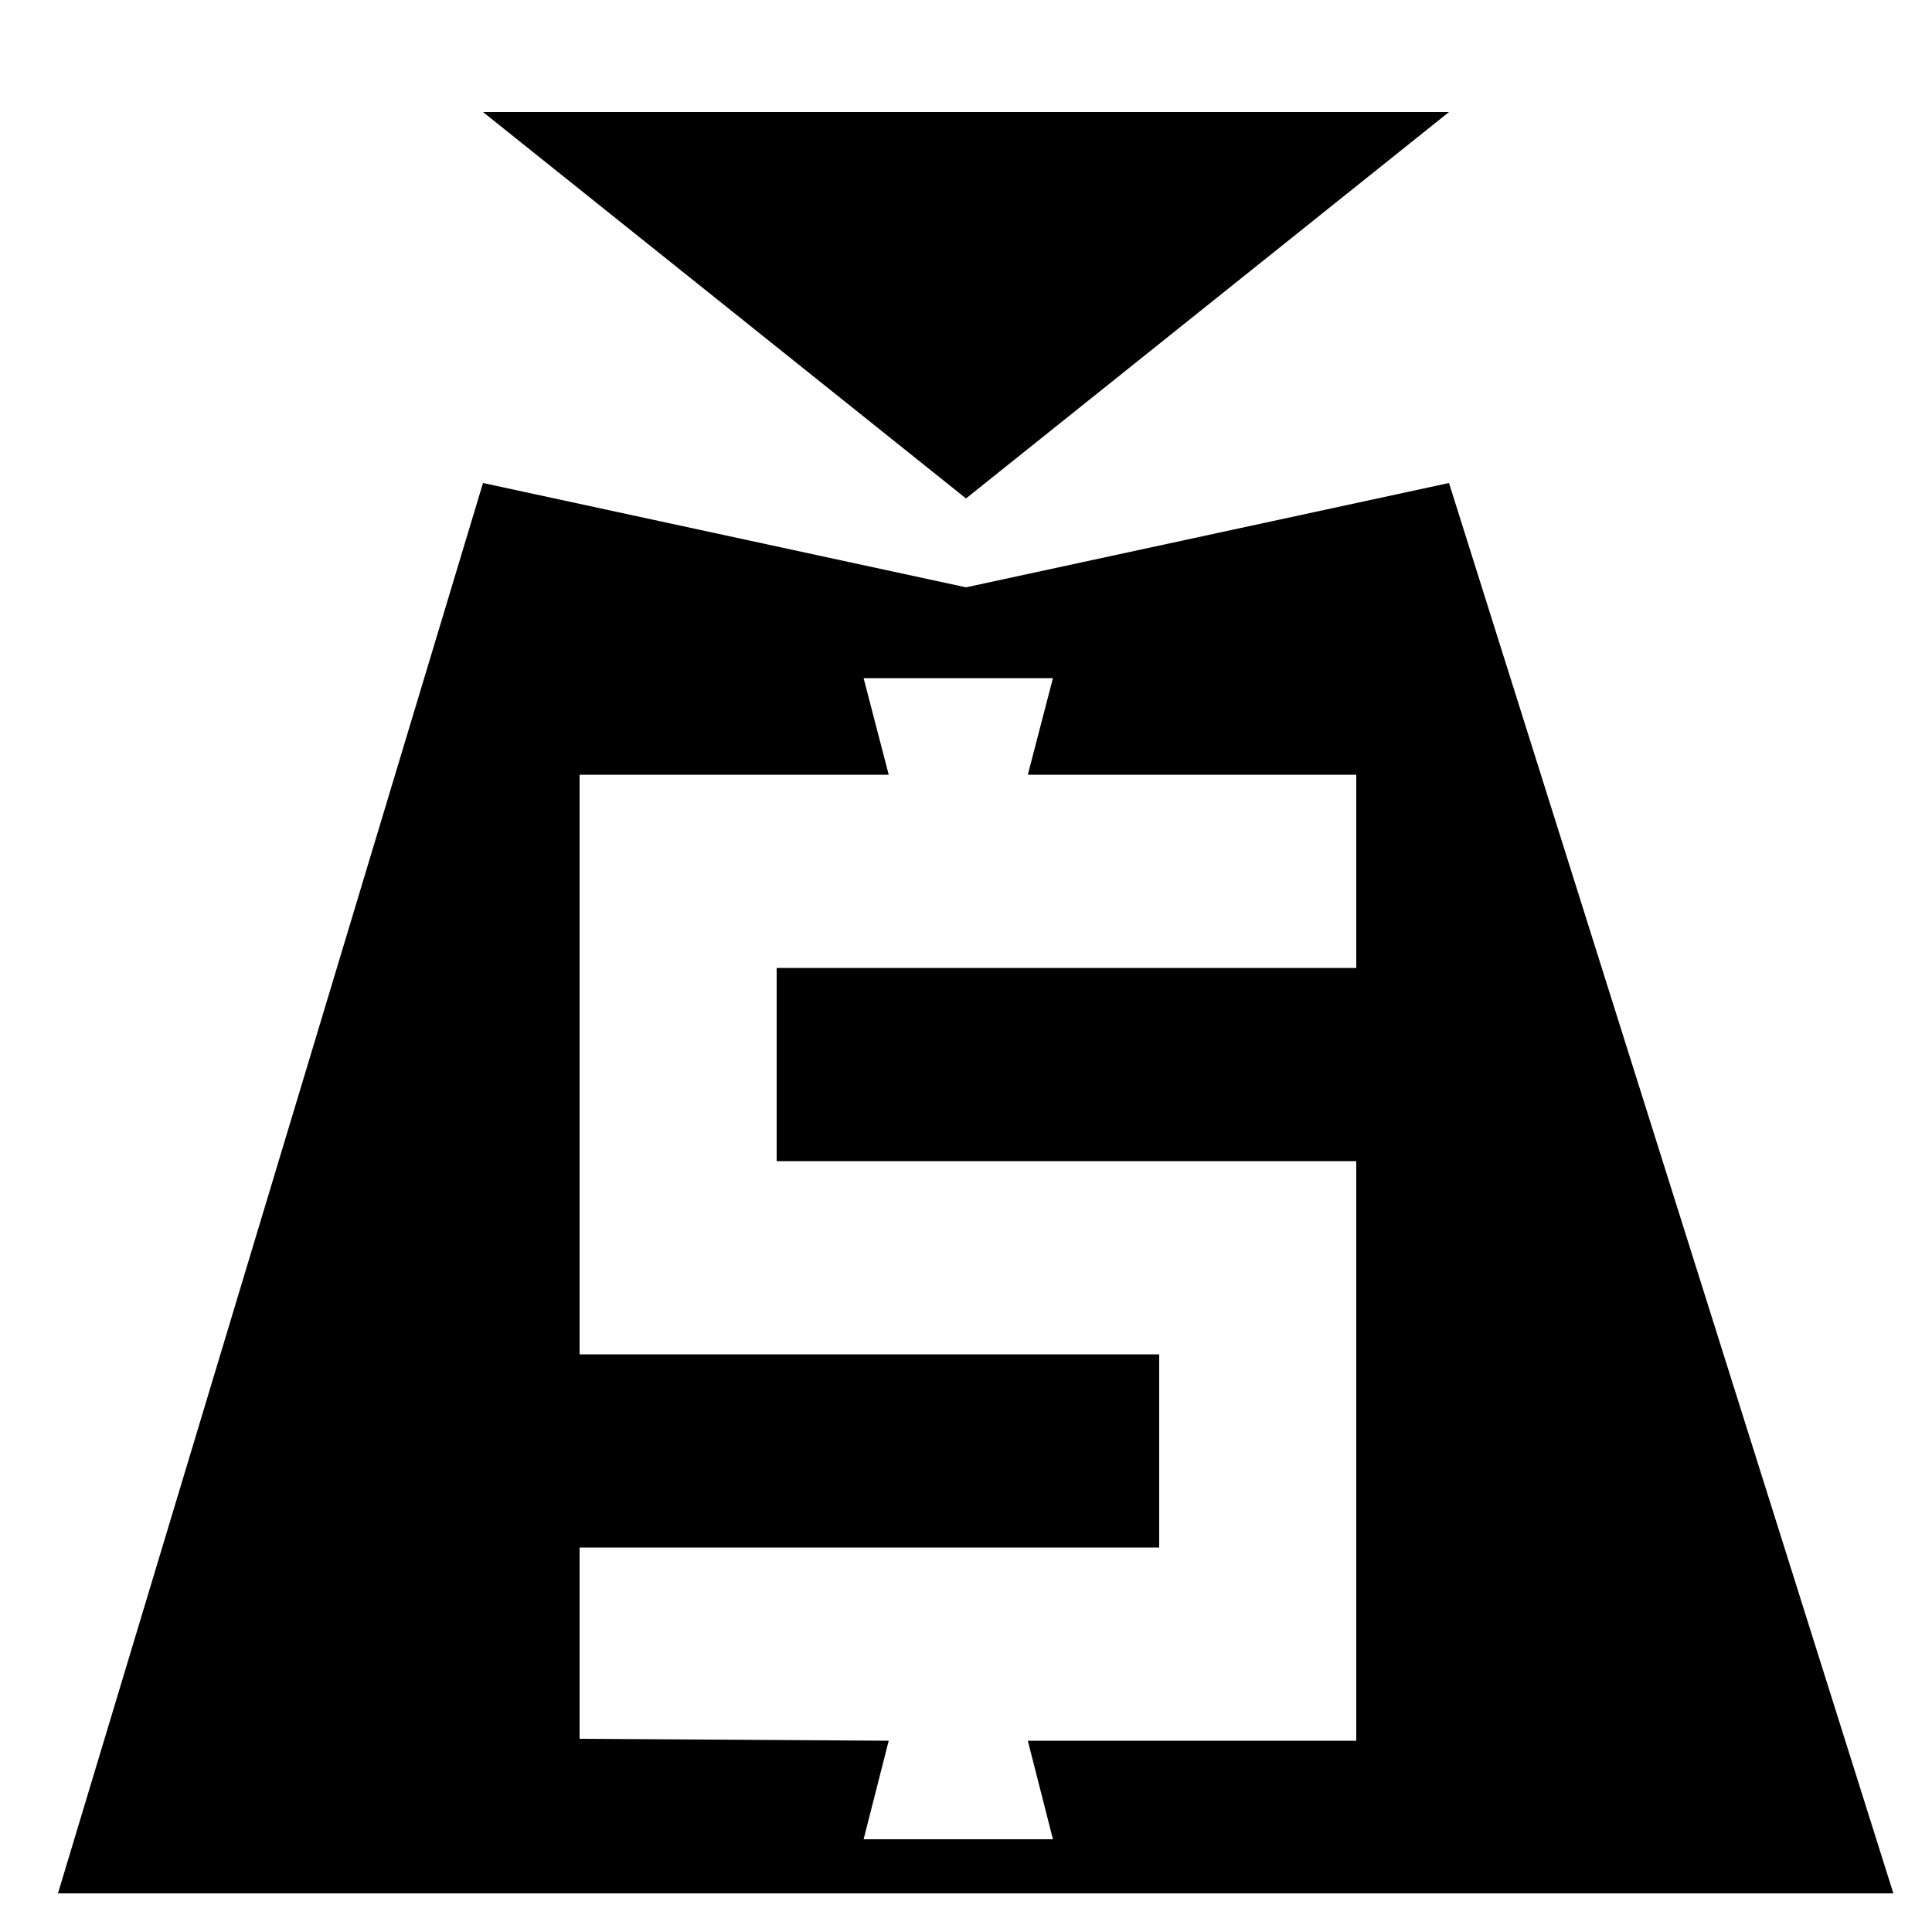 <svg xmlns="http://www.w3.org/2000/svg" viewBox="0 0 100 100" id="default" >
    <!-- <rect fill="white" width="100" height="100" /> -->
    <path fill="black" d="m25 25-22 73h95l-23-73-25 5.4zm5 65v-9.9h30v-10h-30v-30h16l-1.3-5h9.8l-1.3 5h17v10h-30v10h30v30h-17l1.3 5.1h-9.8l1.3-5.1z"/>
    <path fill="black" d="m75 5.8h-50l25 20z"/>
</svg>
